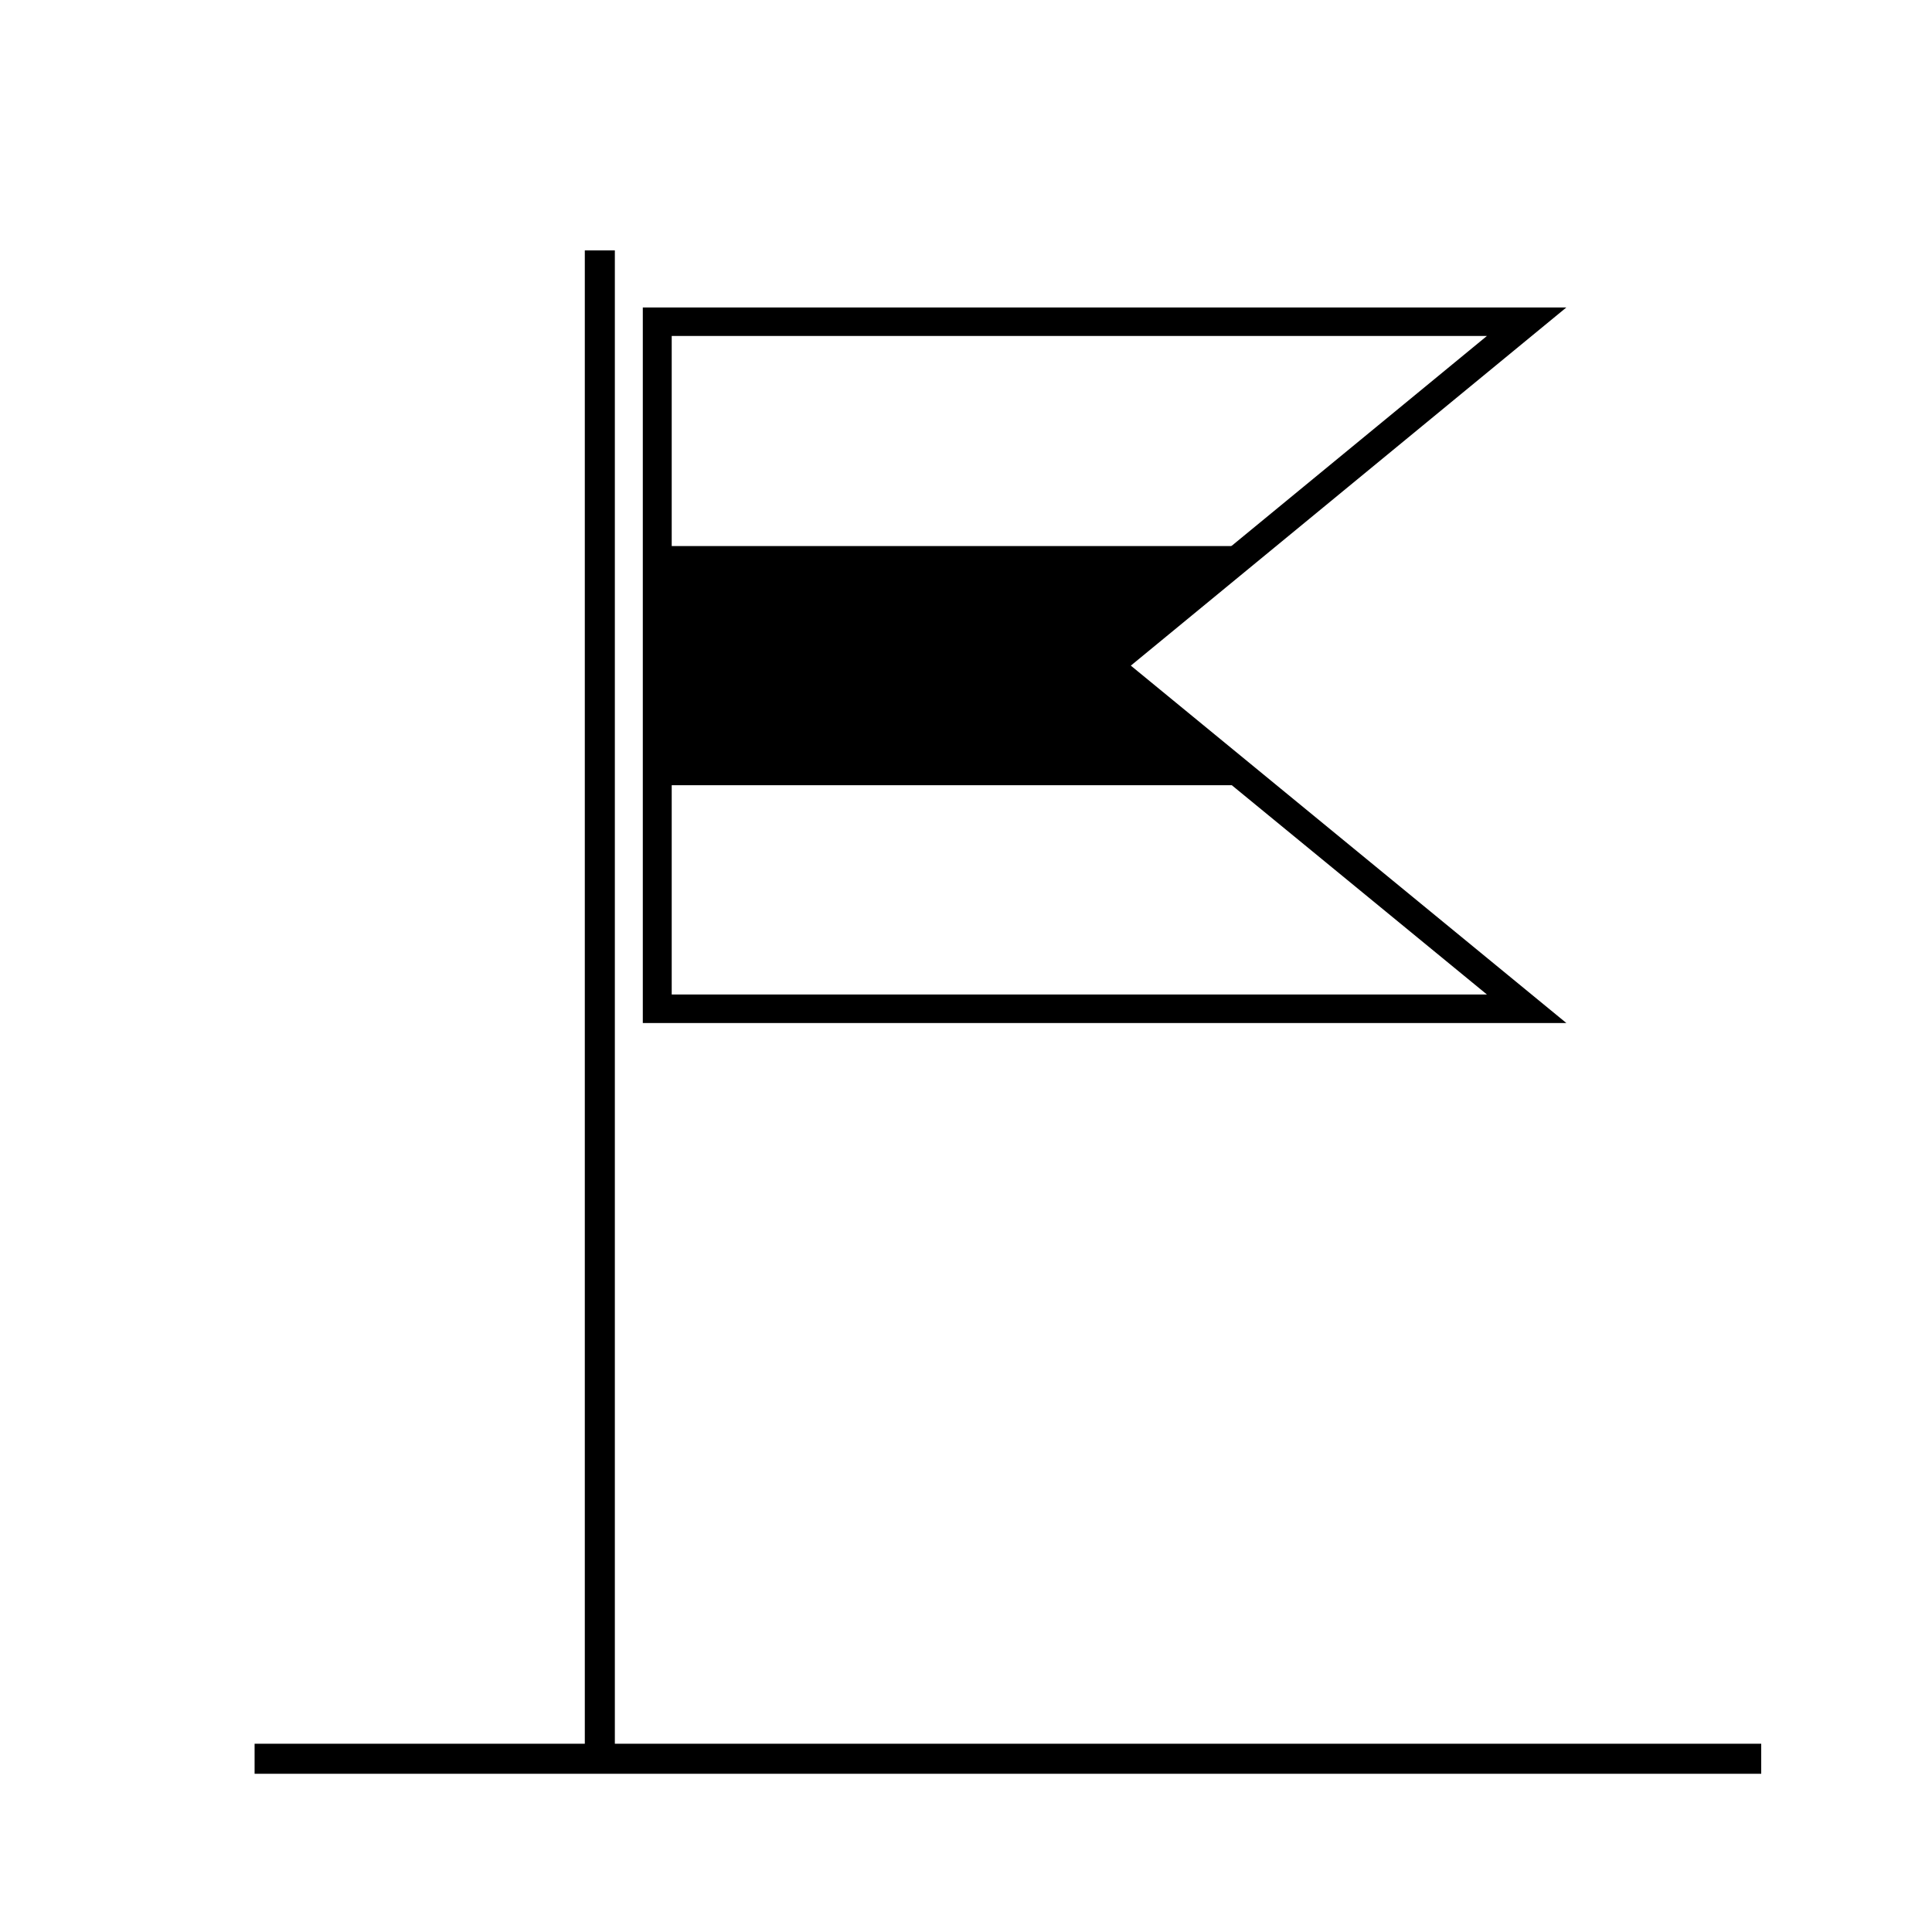 <?xml version="1.0" encoding="UTF-8"?>
<!-- Uploaded to: ICON Repo, www.svgrepo.com, Generator: ICON Repo Mixer Tools -->
<svg fill="#000000" width="800px" height="800px" version="1.1" viewBox="144 144 512 512" xmlns="http://www.w3.org/2000/svg">
 <g>
  <path d="m211.47 614.07v-7.961h399.27v7.961z"/>
  <path d="m298.98 210.36h7.961v399.27h-7.961z"/>
  <path d="m559.1 415.11h-244.75v-189.63h244.75l-115.42 94.918zm-237.09-7.559h216.04l-106.25-87.156 106.25-87.363h-216.04z"/>
  <path d="m473.76 352.09h-152.55v-63.379h157.34l-43.176 31.691z"/>
 </g>
</svg>